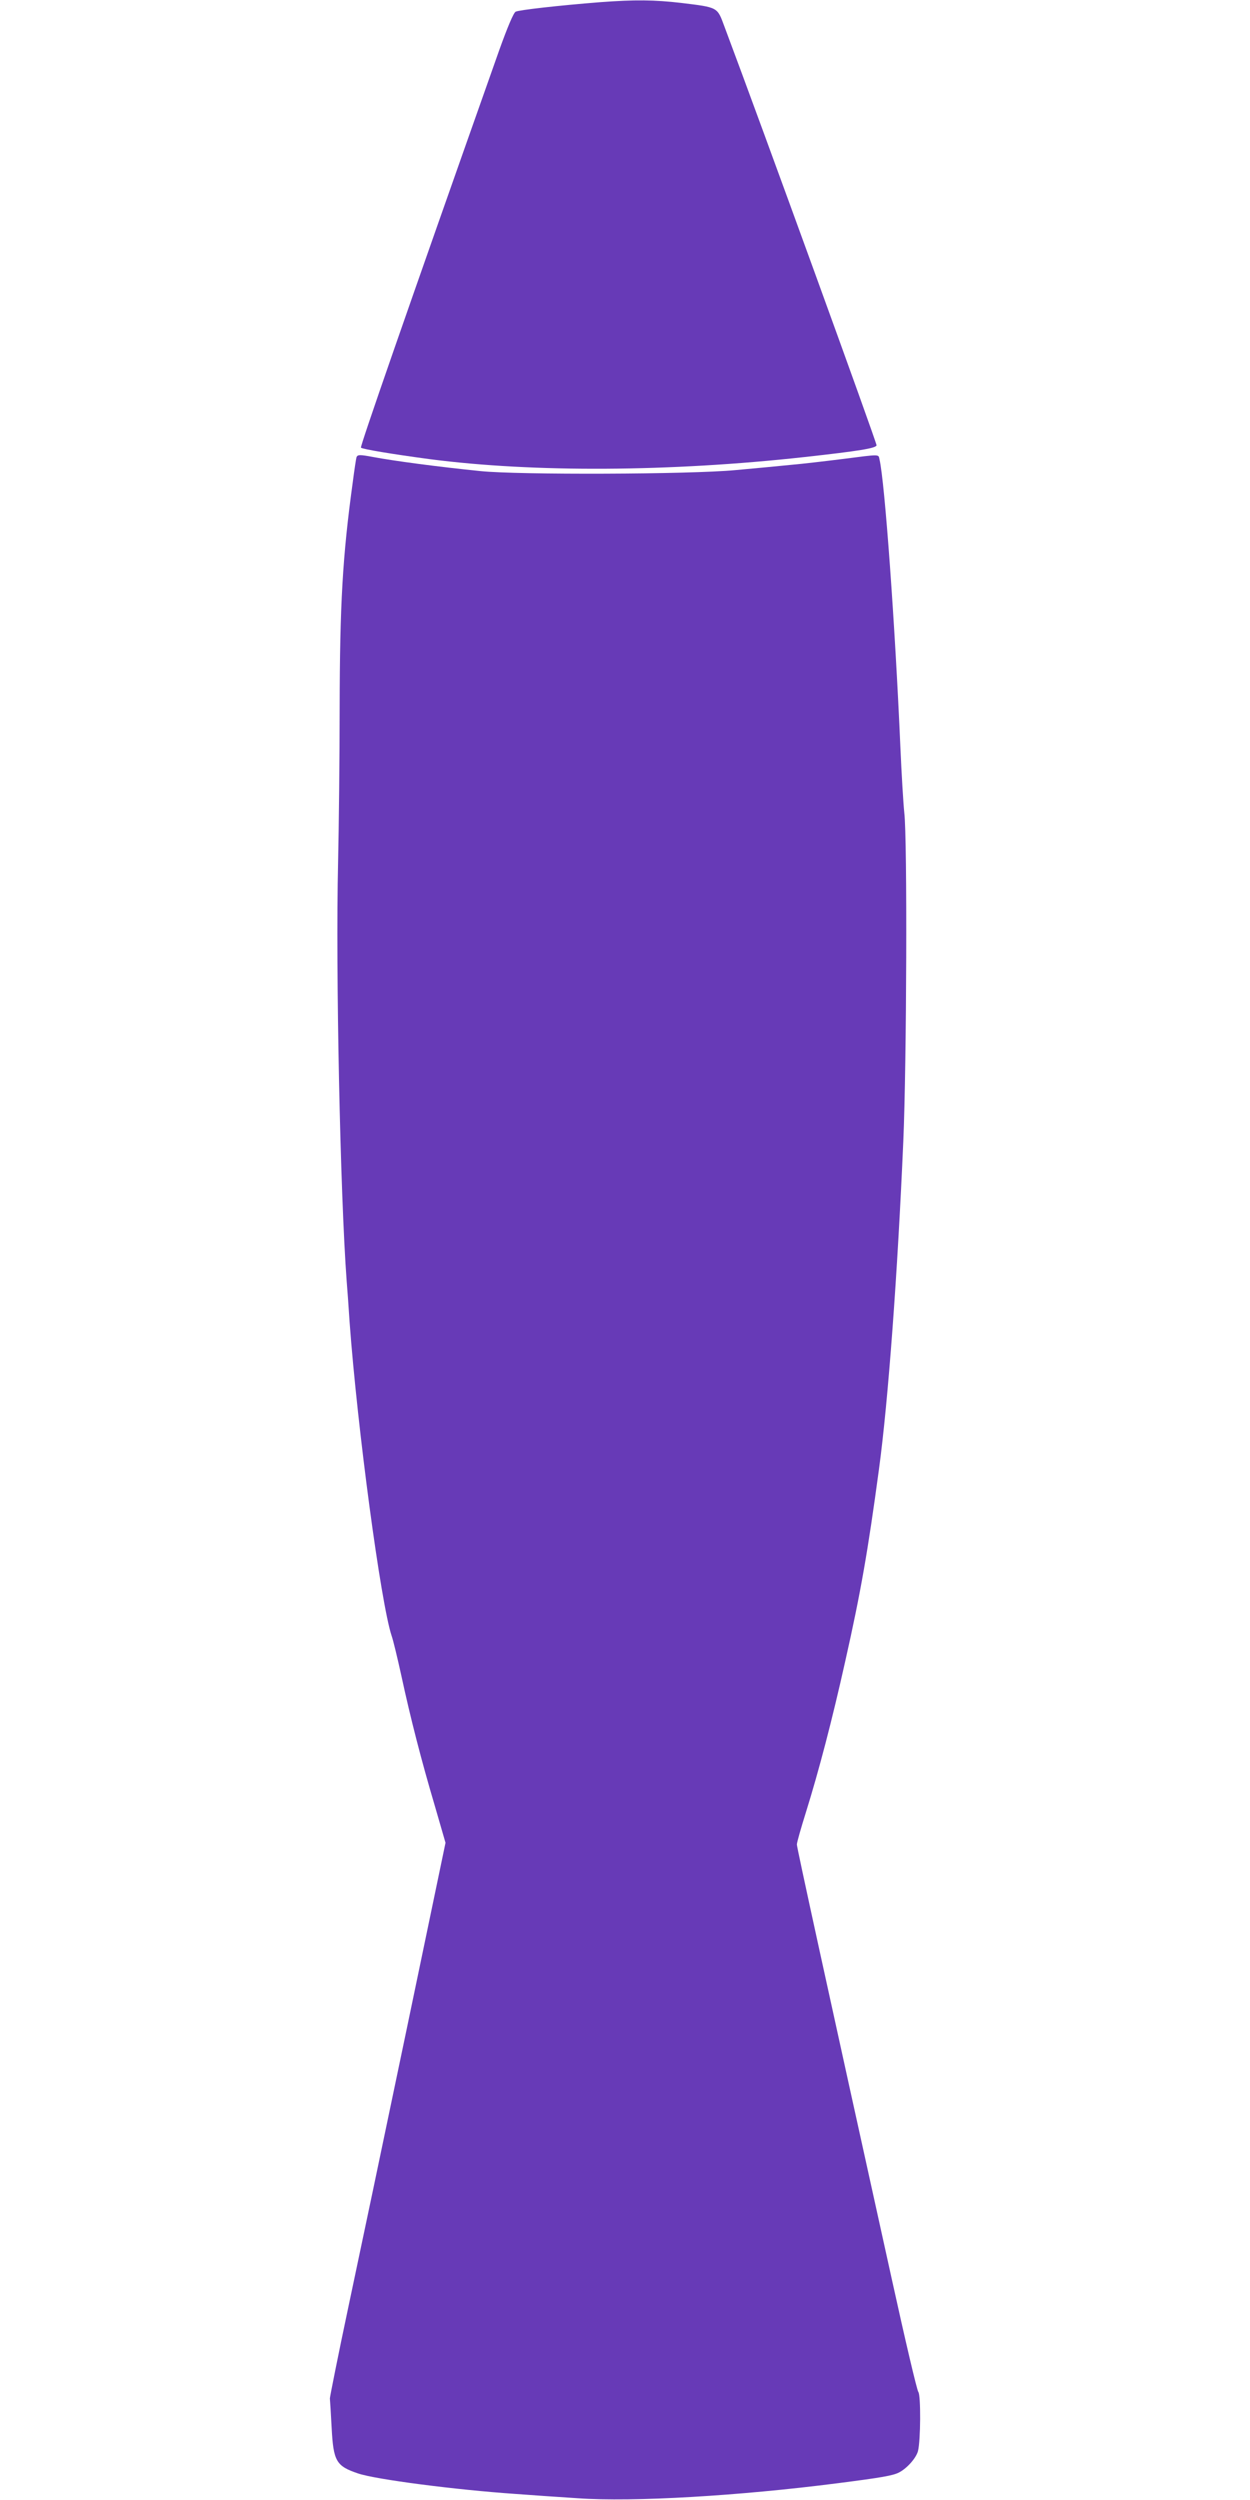<?xml version="1.0" standalone="no"?>
<!DOCTYPE svg PUBLIC "-//W3C//DTD SVG 20010904//EN"
 "http://www.w3.org/TR/2001/REC-SVG-20010904/DTD/svg10.dtd">
<svg version="1.0" xmlns="http://www.w3.org/2000/svg"
 width="640pt" height="1280pt" viewBox="0 0 640 1280"
 preserveAspectRatio="xMidYMid meet">
<g transform="translate(0,1280) scale(0.1,-0.1)"
fill="#673ab7" stroke="none">
<path d="M3075 12789 c-215 -17 -418 -40 -435 -49 -11 -6 -42 -80 -84 -197
-484 -1369 -713 -2029 -708 -2035 9 -8 159 -33 353 -59 532 -69 1231 -65 1919
11 280 31 365 45 368 60 2 11 -584 1625 -780 2147 -36 97 -31 95 -220 118
-136 16 -239 17 -413 4z"/>
<path d="M1825 10458 c-2 -7 -11 -65 -19 -128 -52 -377 -66 -623 -67 -1155 0
-253 -4 -608 -8 -790 -13 -555 11 -1703 44 -2145 3 -36 10 -130 15 -210 40
-545 160 -1439 215 -1605 8 -22 30 -114 50 -205 47 -218 102 -432 171 -665
l55 -190 -200 -960 c-110 -528 -244 -1165 -297 -1415 -53 -250 -95 -462 -95
-470 1 -8 5 -76 9 -150 9 -172 23 -196 135 -234 91 -31 501 -84 807 -105 80
-6 223 -16 318 -22 286 -20 826 12 1332 77 226 29 282 39 313 55 41 21 87 73
97 109 14 54 15 286 2 303 -7 8 -68 268 -136 578 -340 1541 -486 2209 -486
2225 0 11 21 84 46 164 67 215 135 475 202 776 79 351 116 564 172 979 48 352
96 1011 125 1683 17 395 21 1546 5 1681 -5 47 -14 199 -20 336 -27 622 -80
1361 -107 1473 -6 27 7 27 -188 2 -88 -11 -207 -25 -265 -30 -58 -6 -186 -18
-285 -27 -232 -22 -1111 -25 -1305 -5 -217 22 -443 52 -549 72 -69 13 -81 13
-86 -2z"/>
</g>
</svg>
